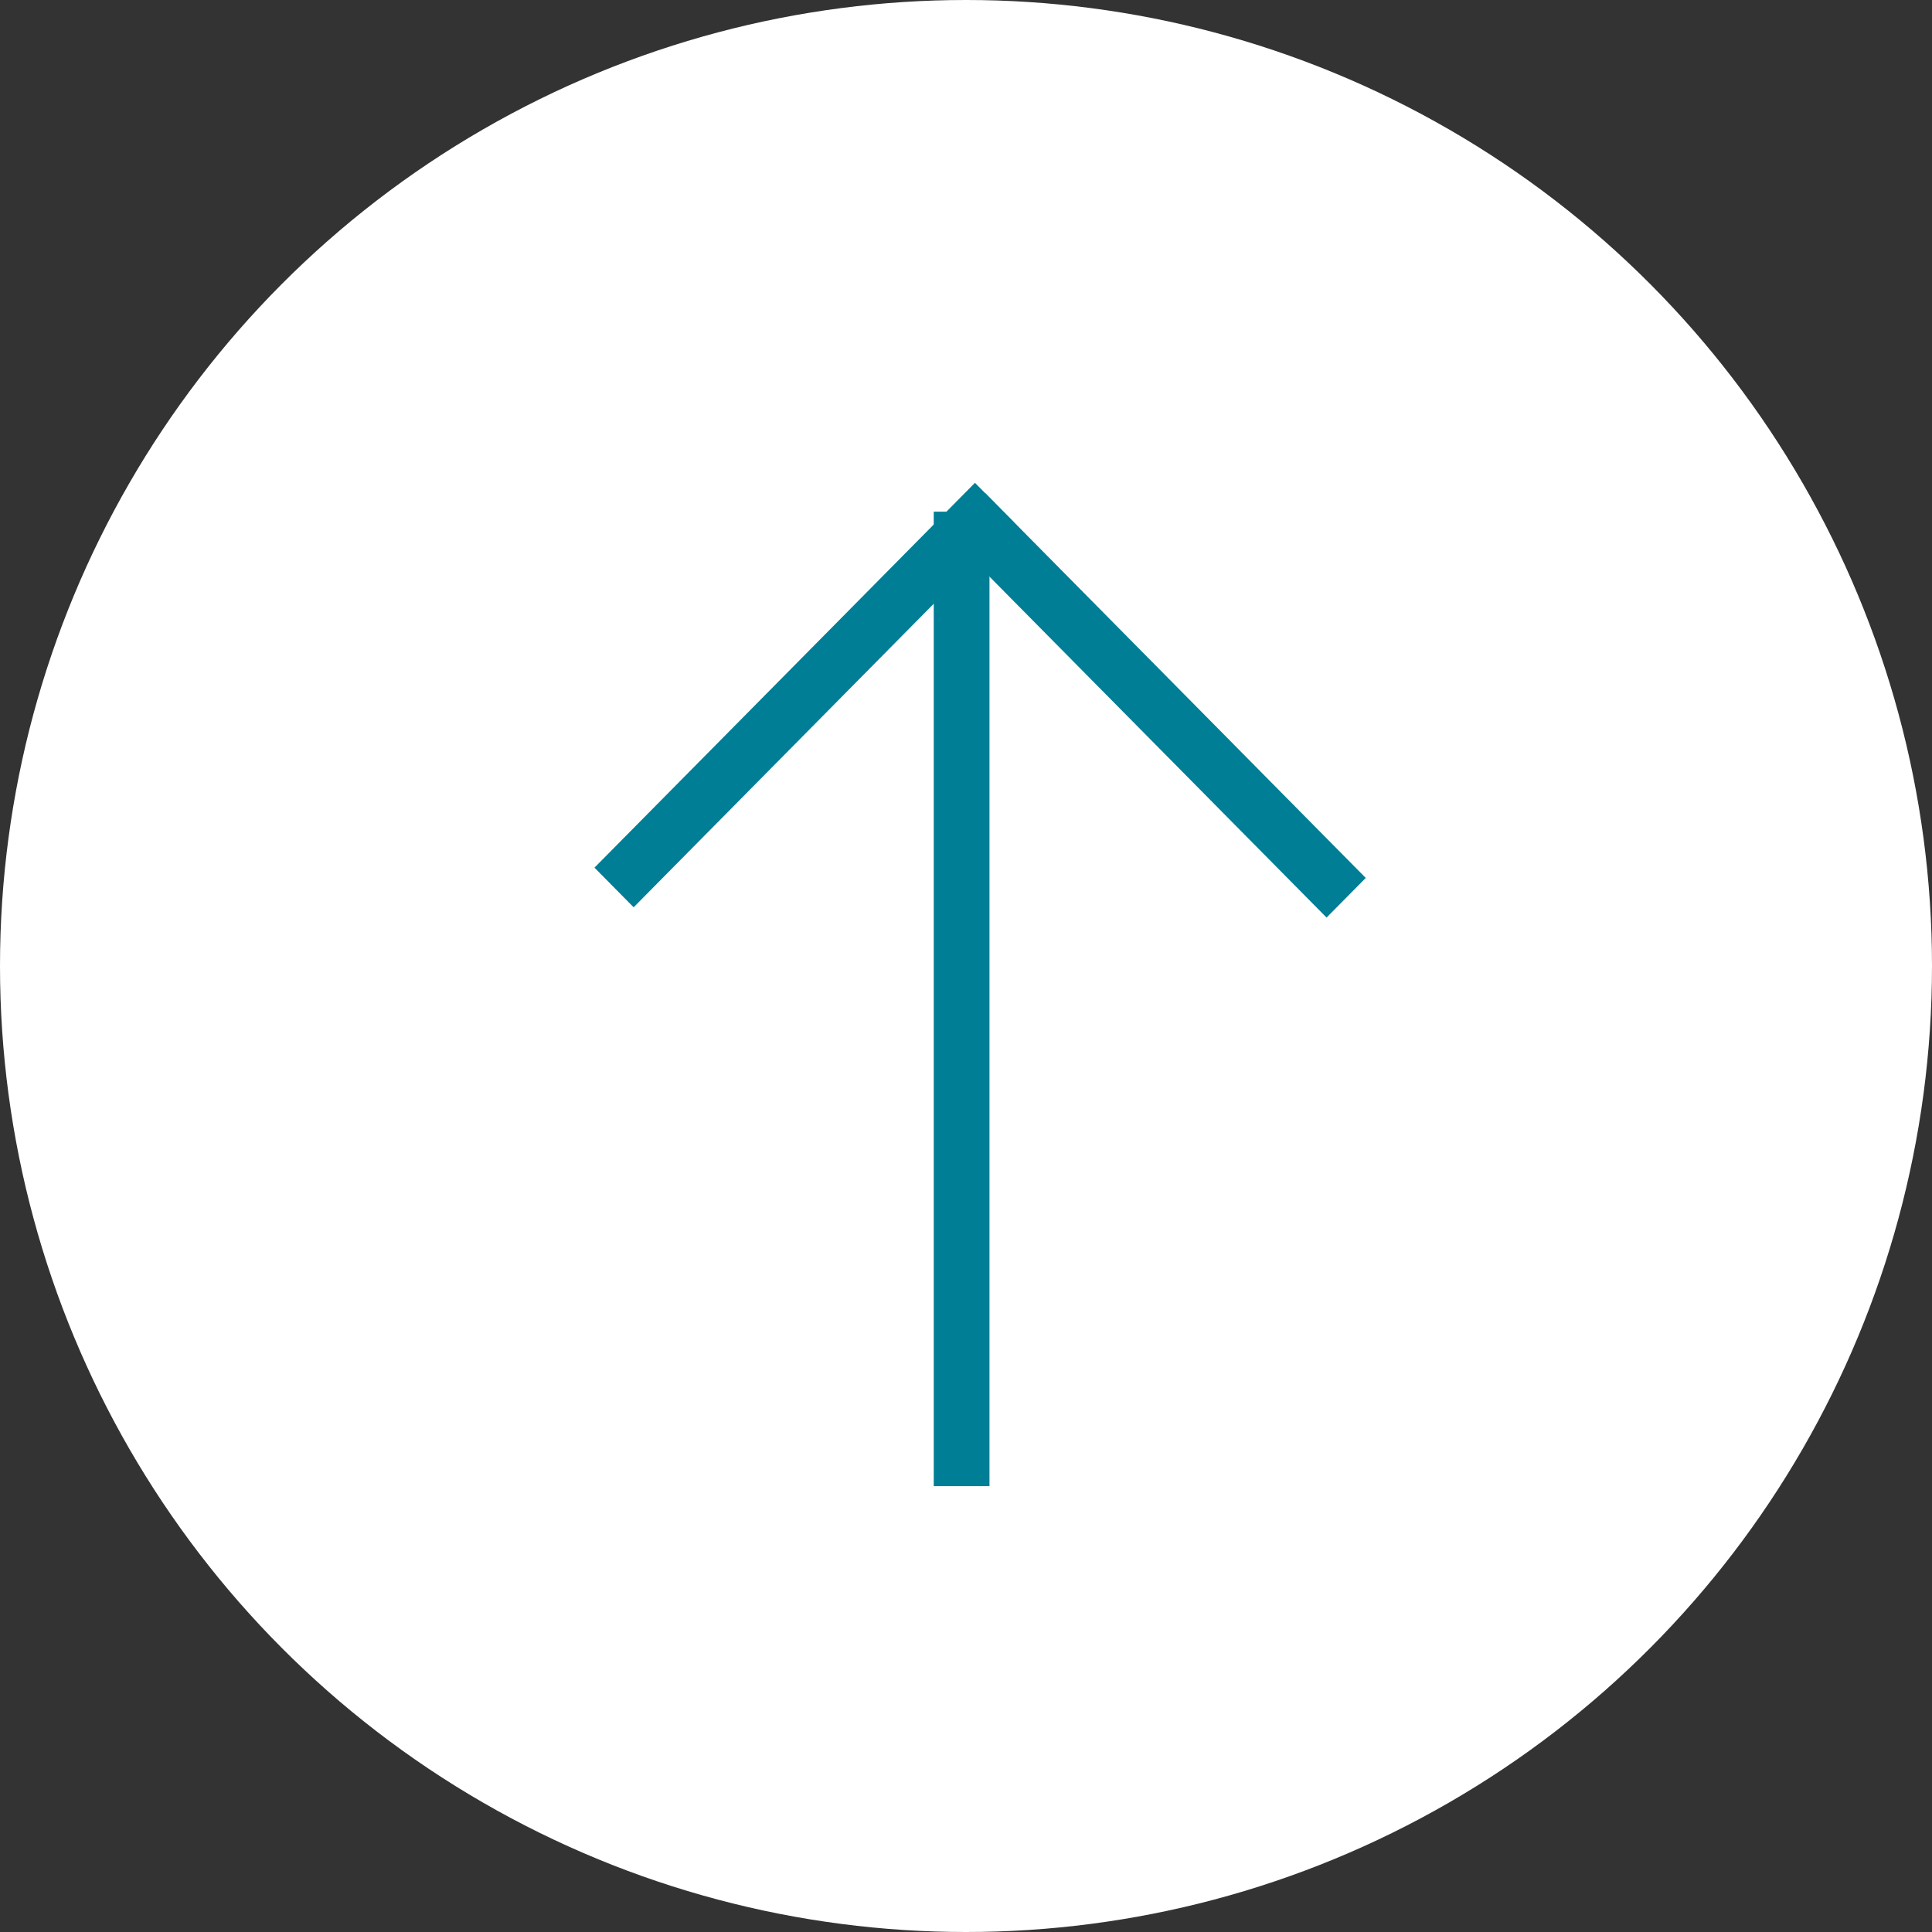 <svg width="52" height="52" viewBox="0 0 52 52" fill="none" xmlns="http://www.w3.org/2000/svg">
<rect x="0" y="0" width="52" height="52" fill="#333333" stroke="none"/>
<g id="Anker">
<circle id="Ellipse 39" cx="26" cy="26" r="26" fill="white"/>
<g id="Group 47">
<g id="Group 8">
<line id="Line 7" x1="25.882" y1="40" x2="25.882" y2="13.771" stroke="#007E95" stroke-width="1.5"/>
<g id="Group 4">
<line id="Line 8" y1="-0.75" x2="14.568" y2="-0.75" transform="matrix(0.703 -0.711 -0.703 -0.711 16 23.353)" stroke="#007E95" stroke-width="1.5"/>
<line id="Line 9" y1="-0.75" x2="14.568" y2="-0.75" transform="matrix(0.703 0.711 0.703 -0.711 26.518 13.272)" stroke="#007E95" stroke-width="1.5"/>
</g>
</g>
</g>
</g>
</svg>
